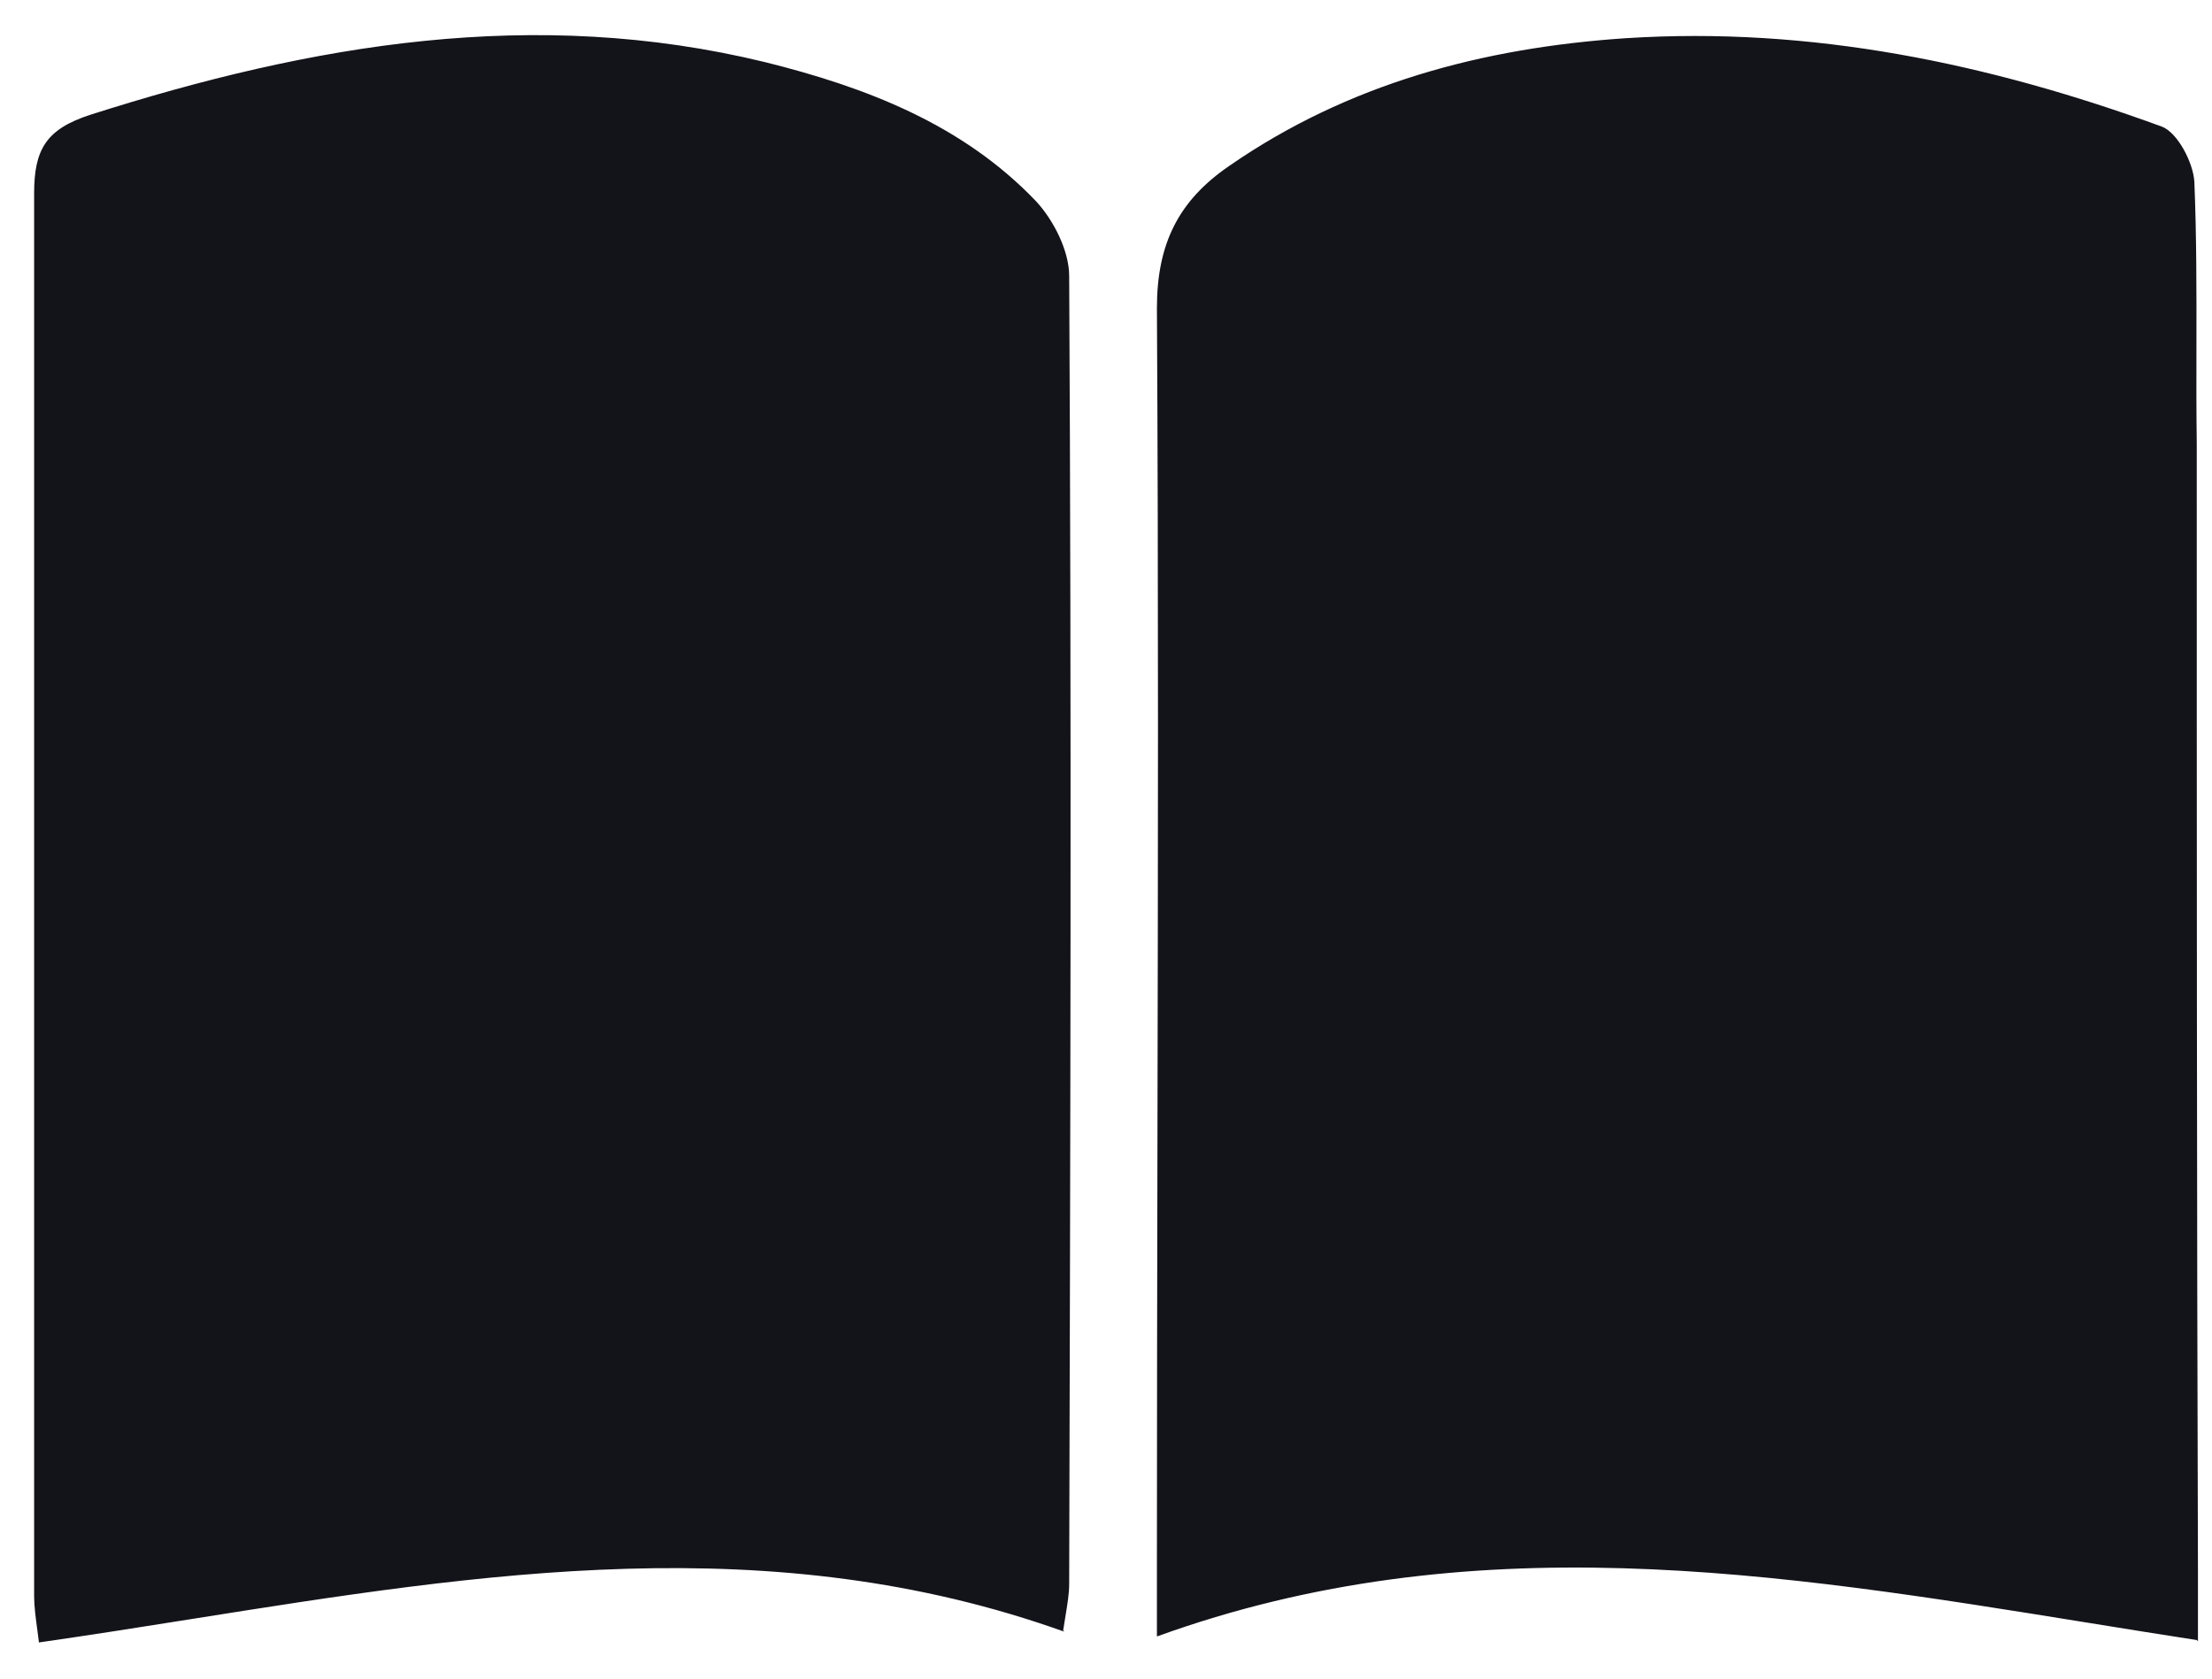 <svg width="54" height="41" viewBox="0 0 54 41" fill="none" xmlns="http://www.w3.org/2000/svg">
<path fill-rule="evenodd" clip-rule="evenodd" d="M4.674 39.533C11.777 38.405 18.837 37.284 25.983 39.842L25.954 39.812C25.971 39.709 25.986 39.614 26 39.526C26.062 39.149 26.101 38.912 26.101 38.675V38.674C26.13 28.029 26.16 17.383 26.101 6.738C26.101 6.125 25.719 5.367 25.279 4.9C23.489 3.033 21.141 2.129 18.676 1.517C13.042 0.146 7.612 1.079 2.213 2.8C1.127 3.15 0.833 3.646 0.833 4.725V38.967C0.833 39.217 0.869 39.484 0.913 39.811C0.925 39.904 0.938 40.001 0.951 40.104C2.194 39.926 3.434 39.73 4.674 39.533ZM50.965 39.622C51.851 39.765 52.739 39.909 53.628 40.046L53.657 40.075V38.383C53.628 29.196 53.628 20.038 53.628 10.85C53.617 10.052 53.618 9.249 53.62 8.446C53.622 7.106 53.624 5.764 53.569 4.433C53.54 3.967 53.158 3.237 52.777 3.092C48.551 1.546 44.208 0.642 39.688 0.933C36.196 1.167 32.909 2.042 30.004 4.054C28.771 4.9 28.243 5.95 28.243 7.525C28.282 14.329 28.269 21.121 28.256 27.917C28.25 31.316 28.243 34.717 28.243 38.121V39.958C35.891 37.19 43.373 38.397 50.965 39.622Z" fill="#13131A"/>
</svg>
